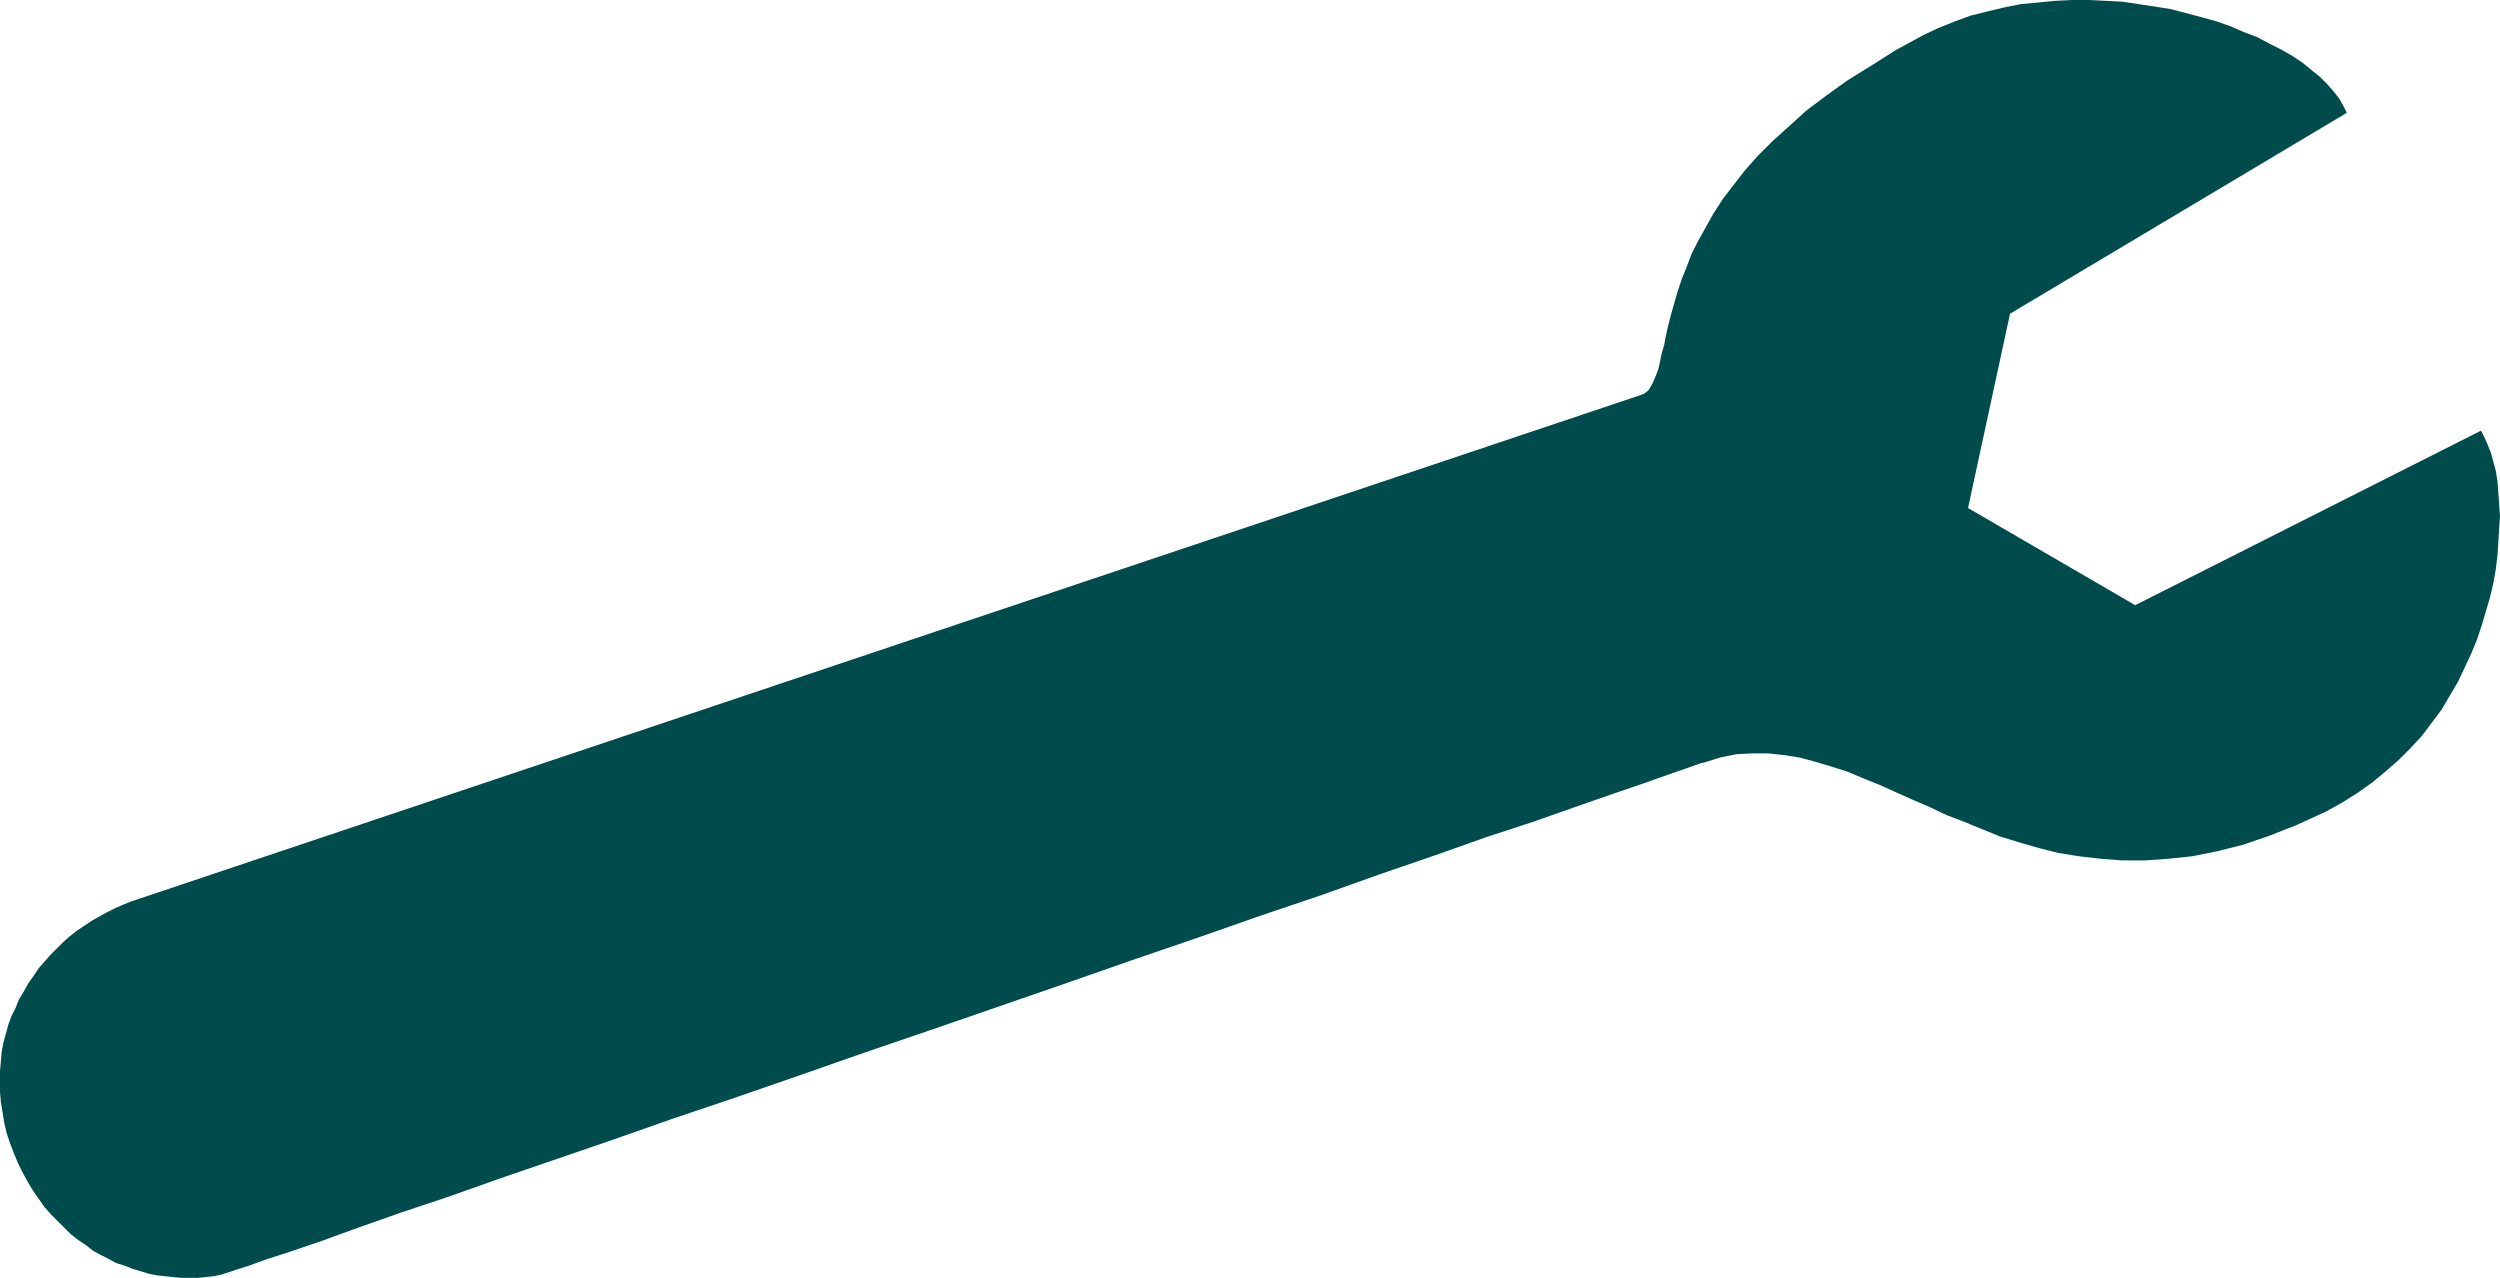 <?xml version="1.0" encoding="UTF-8" standalone="no"?>
<svg
   version="1.0"
   width="129.809mm"
   height="66.351mm"
   id="svg1"
   sodipodi:docname="Mechanic on Duty 1.wmf"
   xmlns:inkscape="http://www.inkscape.org/namespaces/inkscape"
   xmlns:sodipodi="http://sodipodi.sourceforge.net/DTD/sodipodi-0.dtd"
   xmlns="http://www.w3.org/2000/svg"
   xmlns:svg="http://www.w3.org/2000/svg">
  <sodipodi:namedview
     id="namedview1"
     pagecolor="#ffffff"
     bordercolor="#000000"
     borderopacity="0.25"
     inkscape:showpageshadow="2"
     inkscape:pageopacity="0.0"
     inkscape:pagecheckerboard="0"
     inkscape:deskcolor="#d1d1d1"
     inkscape:document-units="mm" />
  <defs
     id="defs1">
    <pattern
       id="WMFhbasepattern"
       patternUnits="userSpaceOnUse"
       width="6"
       height="6"
       x="0"
       y="0" />
  </defs>
  <path
     style="fill:#004c4c;fill-opacity:1;fill-rule:evenodd;stroke:none"
     d="m 334.512,149.625 3.07,-0.97 3.232,-0.646 3.07,-0.162 h 3.07 l 3.07,0.323 3.07,0.485 3.07,0.808 3.232,0.97 3.07,0.969 3.07,1.293 3.232,1.293 3.232,1.454 3.232,1.454 3.394,1.454 3.394,1.616 3.394,1.293 3.555,1.454 3.555,1.454 3.717,1.131 3.878,1.131 3.878,0.969 4.04,0.646 4.202,0.485 4.202,0.323 h 4.525 l 4.525,-0.323 4.686,-0.485 4.848,-0.969 5.171,-1.293 5.171,-1.777 5.333,-2.101 5.656,-2.585 3.232,-1.777 3.07,-1.939 2.747,-1.939 2.747,-2.262 2.586,-2.262 2.262,-2.262 2.262,-2.424 1.939,-2.585 1.939,-2.585 1.616,-2.747 1.616,-2.747 1.293,-2.747 1.293,-2.747 1.131,-2.747 0.97,-2.908 0.808,-2.747 0.808,-2.747 0.646,-2.747 0.485,-2.747 0.323,-2.747 0.162,-2.585 0.162,-2.585 0.162,-2.424 -0.162,-2.424 -0.162,-2.262 -0.162,-2.101 -0.323,-2.101 -0.485,-1.777 -0.485,-1.777 -0.646,-1.616 -0.646,-1.454 -0.646,-1.293 -67.872,34.255 -32.805,-19.067 8.242,-38.133 66.094,-39.426 -0.646,-1.293 -0.808,-1.454 -1.131,-1.454 -1.293,-1.454 -1.454,-1.454 -1.616,-1.293 -1.778,-1.454 -1.939,-1.293 -2.262,-1.293 -2.262,-1.131 -2.424,-1.293 -2.586,-0.969 -2.586,-1.131 -2.747,-0.969 -2.909,-0.808 -3.07,-0.808 -3.07,-0.808 -3.07,-0.485 -3.232,-0.485 -3.232,-0.485 -3.232,-0.162 L 409.979,0 h -3.394 l -3.232,0.162 -3.394,0.323 -3.394,0.323 -3.232,0.646 -3.394,0.808 -3.232,0.808 -3.07,1.131 -3.232,1.293 -3.07,1.454 -5.333,2.908 -4.848,3.07 -4.686,2.908 -4.04,2.908 -3.878,2.908 -3.394,3.07 -3.232,2.908 -2.909,2.908 -2.586,2.908 -2.262,2.908 -2.101,2.747 -1.778,2.747 -1.616,2.908 -1.454,2.585 -1.293,2.585 -0.97,2.585 -0.97,2.424 -0.808,2.424 -0.646,2.262 -0.646,2.262 -0.485,1.939 -0.485,2.101 -0.323,1.777 -0.485,1.616 -0.323,1.616 -0.323,1.454 -0.485,1.293 -0.485,1.131 -0.485,0.969 -0.485,0.808 -0.808,0.646 -0.808,0.323 -296.212,99.373 -1.616,0.646 -1.454,0.646 -1.616,0.808 -1.454,0.808 -1.454,0.808 -1.454,0.97 -1.454,0.969 -1.454,1.131 -1.293,1.131 -1.293,1.293 -1.293,1.293 -1.131,1.293 -1.131,1.293 -0.97,1.454 -1.131,1.616 -0.808,1.454 -0.97,1.616 -0.646,1.616 -0.808,1.616 -0.646,1.777 -0.485,1.777 -0.485,1.777 -0.323,1.777 -0.162,1.939 L 0,210.218 v 2.101 1.939 l 0.162,1.939 0.323,1.939 0.323,2.101 0.485,2.101 0.646,1.939 0.808,2.101 0.808,1.939 0.97,1.939 0.97,1.777 0.97,1.616 1.131,1.616 1.131,1.616 1.293,1.454 1.293,1.293 1.293,1.293 1.293,1.293 1.454,1.131 1.454,0.97 1.454,1.131 1.454,0.808 1.616,0.808 1.454,0.808 1.616,0.485 1.616,0.646 1.616,0.485 1.616,0.485 1.616,0.323 1.616,0.162 1.454,0.162 1.616,0.162 h 1.616 1.616 l 1.616,-0.162 1.454,-0.162 1.616,-0.323 1.454,-0.485 1.454,-0.485 2.101,-0.646 3.555,-1.293 5.01,-1.616 6.141,-2.101 7.11,-2.585 8.242,-2.908 9.211,-3.07 10.019,-3.555 10.827,-3.716 11.312,-3.878 11.958,-4.201 12.443,-4.201 12.605,-4.363 12.928,-4.524 13.251,-4.524 13.09,-4.524 13.09,-4.524 12.928,-4.524 12.766,-4.363 12.443,-4.363 11.958,-4.04 11.312,-4.04 10.827,-3.716 10.019,-3.555 9.373,-3.07 8.242,-2.908 7.434,-2.585 6.141,-2.101 5.01,-1.777 3.717,-1.293 2.262,-0.808 z"
     id="path1" />
</svg>
